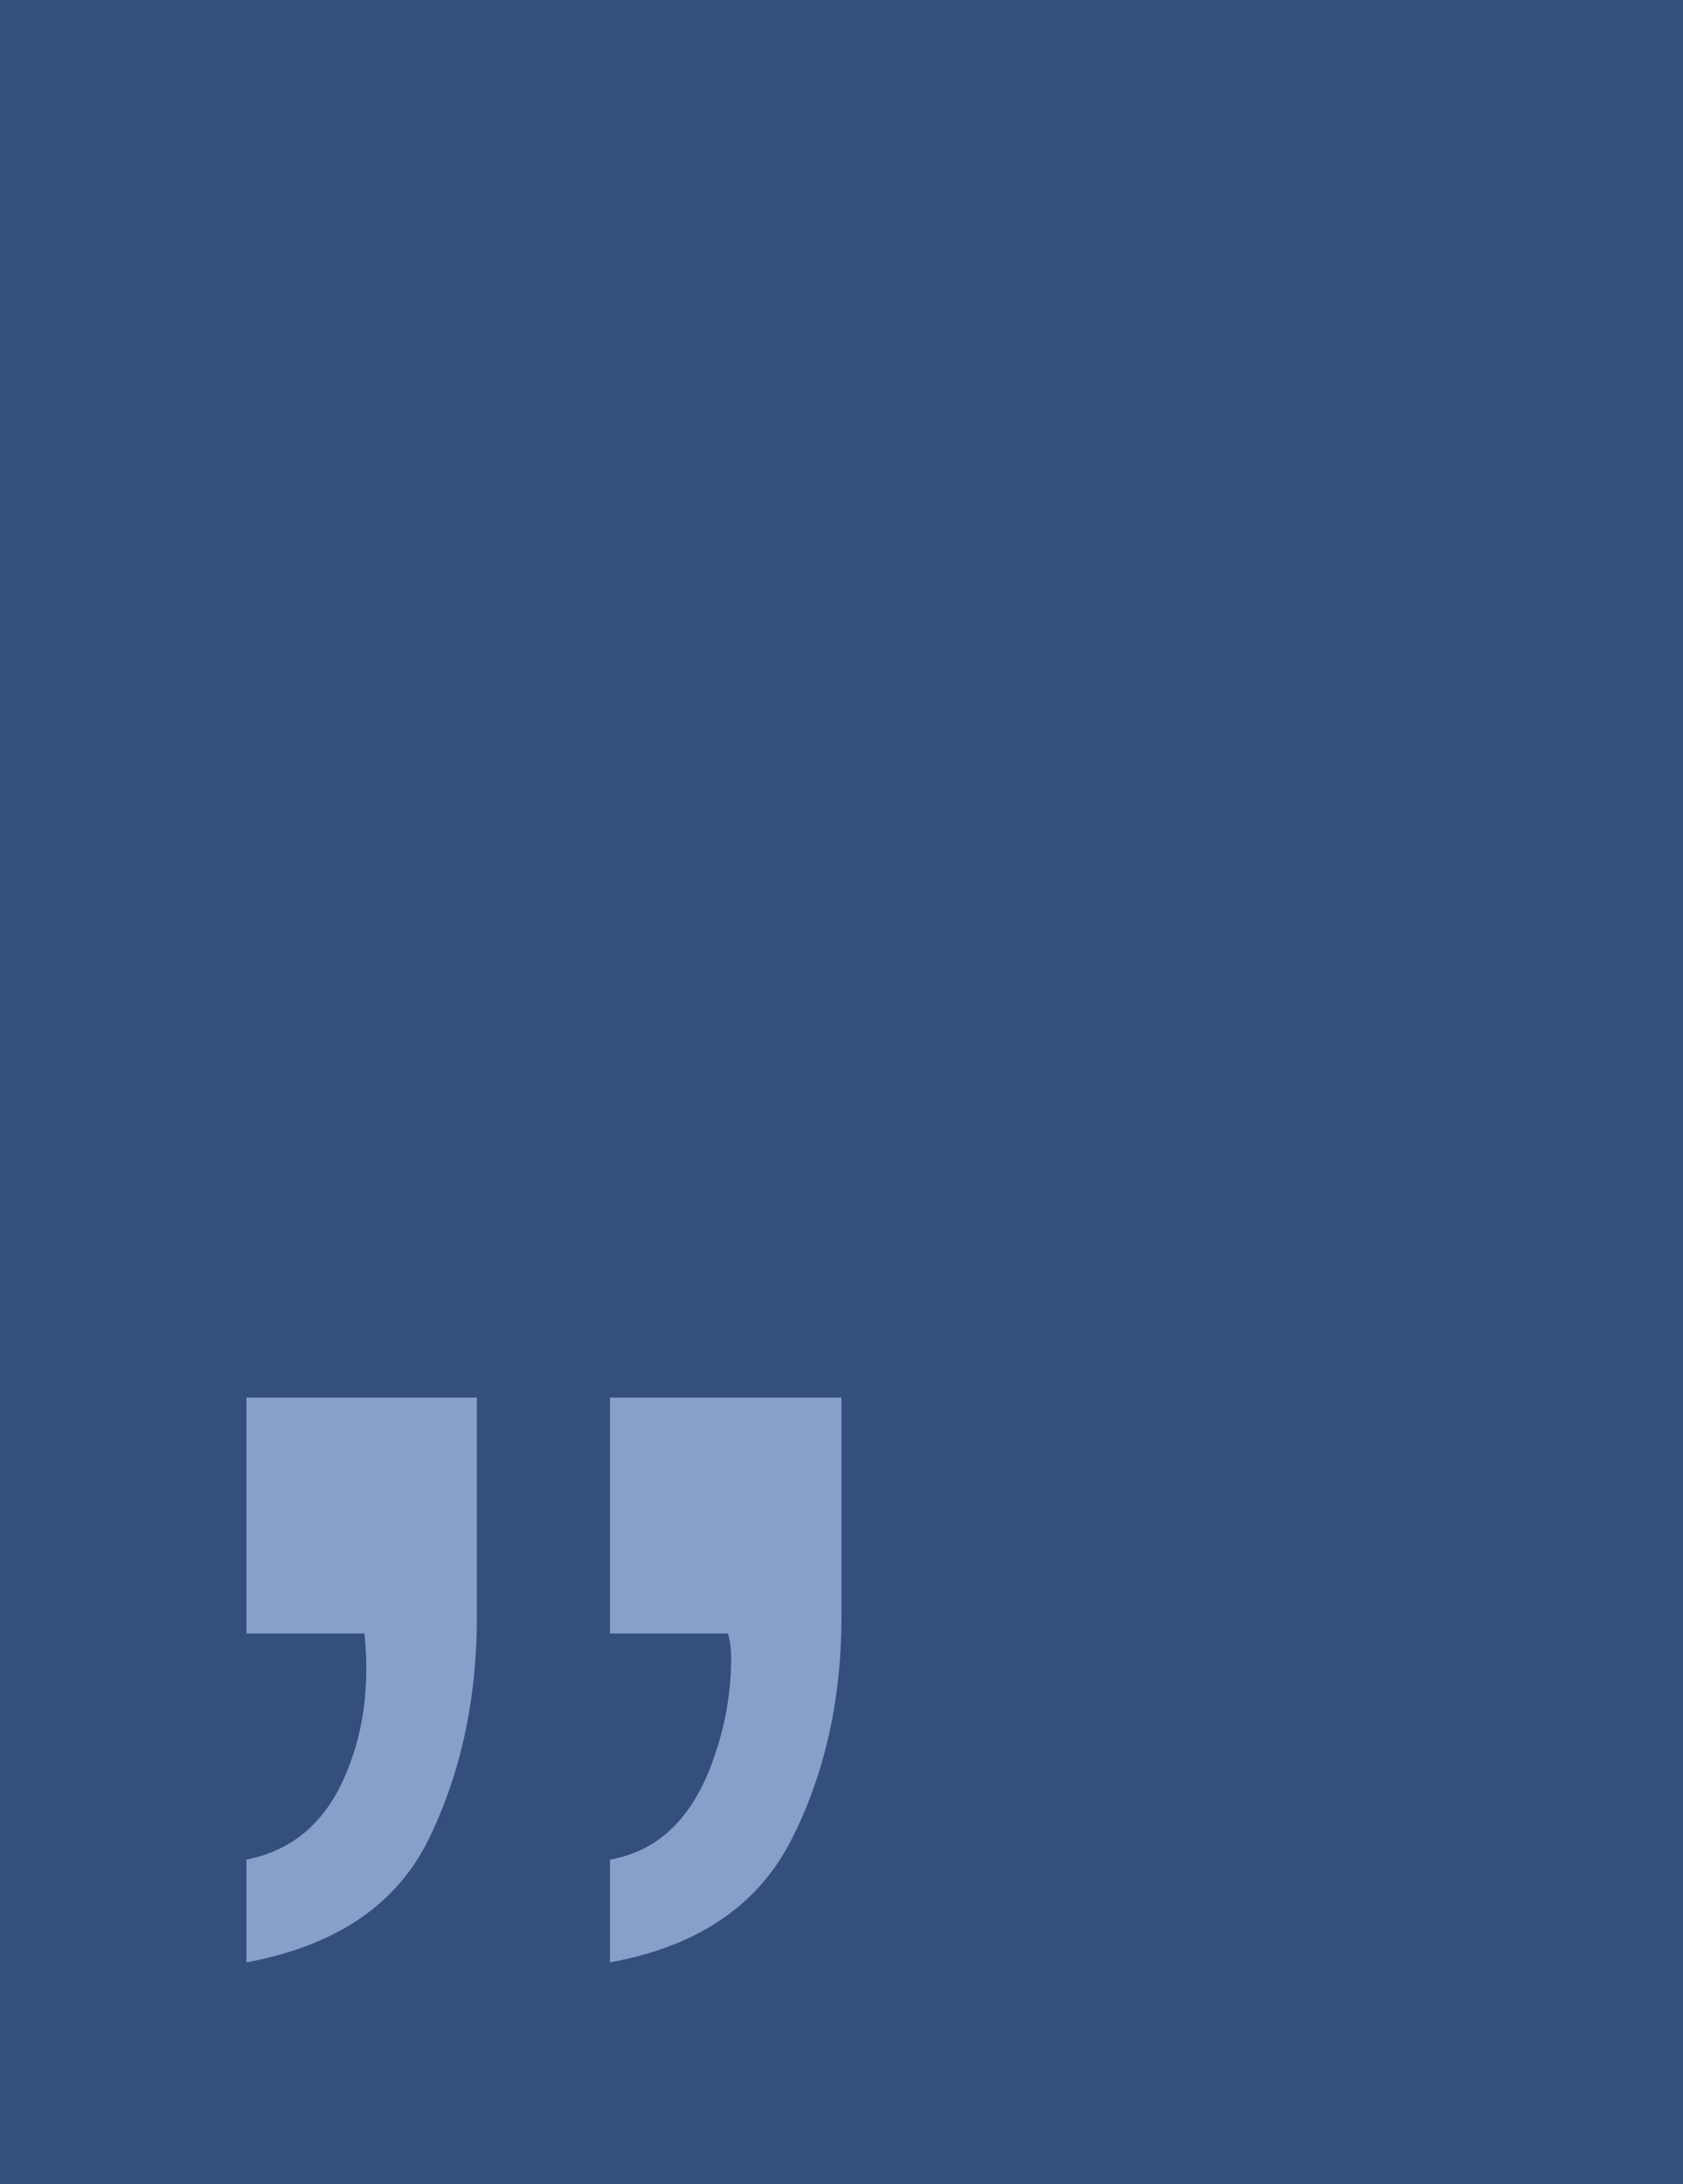 <?xml version="1.0" encoding="UTF-8"?> <svg xmlns="http://www.w3.org/2000/svg" width="272" height="353" viewBox="0 0 272 353"><g id="Group_29" data-name="Group 29" transform="translate(-97 -2913)"><rect id="Rectangle_196" data-name="Rectangle 196" width="272" height="353" transform="translate(97 2913)" fill="#344F7E"></rect><path id="Path_38" data-name="Path 38" d="M66.484,53.057Q78.55,50.958,83.446,36.1a48.011,48.011,0,0,0,2.623-15.213q0-1.224-.087-2.186a12.043,12.043,0,0,0-.437-2.186H66.484V-21.608H103.9V13.713q0,20.284-8.131,36.2T66.484,69.668Zm-58.753,0q10.666-2.1,15.562-12.677t3.5-23.868H7.731V-21.608H44.977V13.713q0,20.109-7.781,36.021T7.731,69.668Z" transform="translate(129.096 3160.465)" fill="#87A0CA"></path></g></svg> 